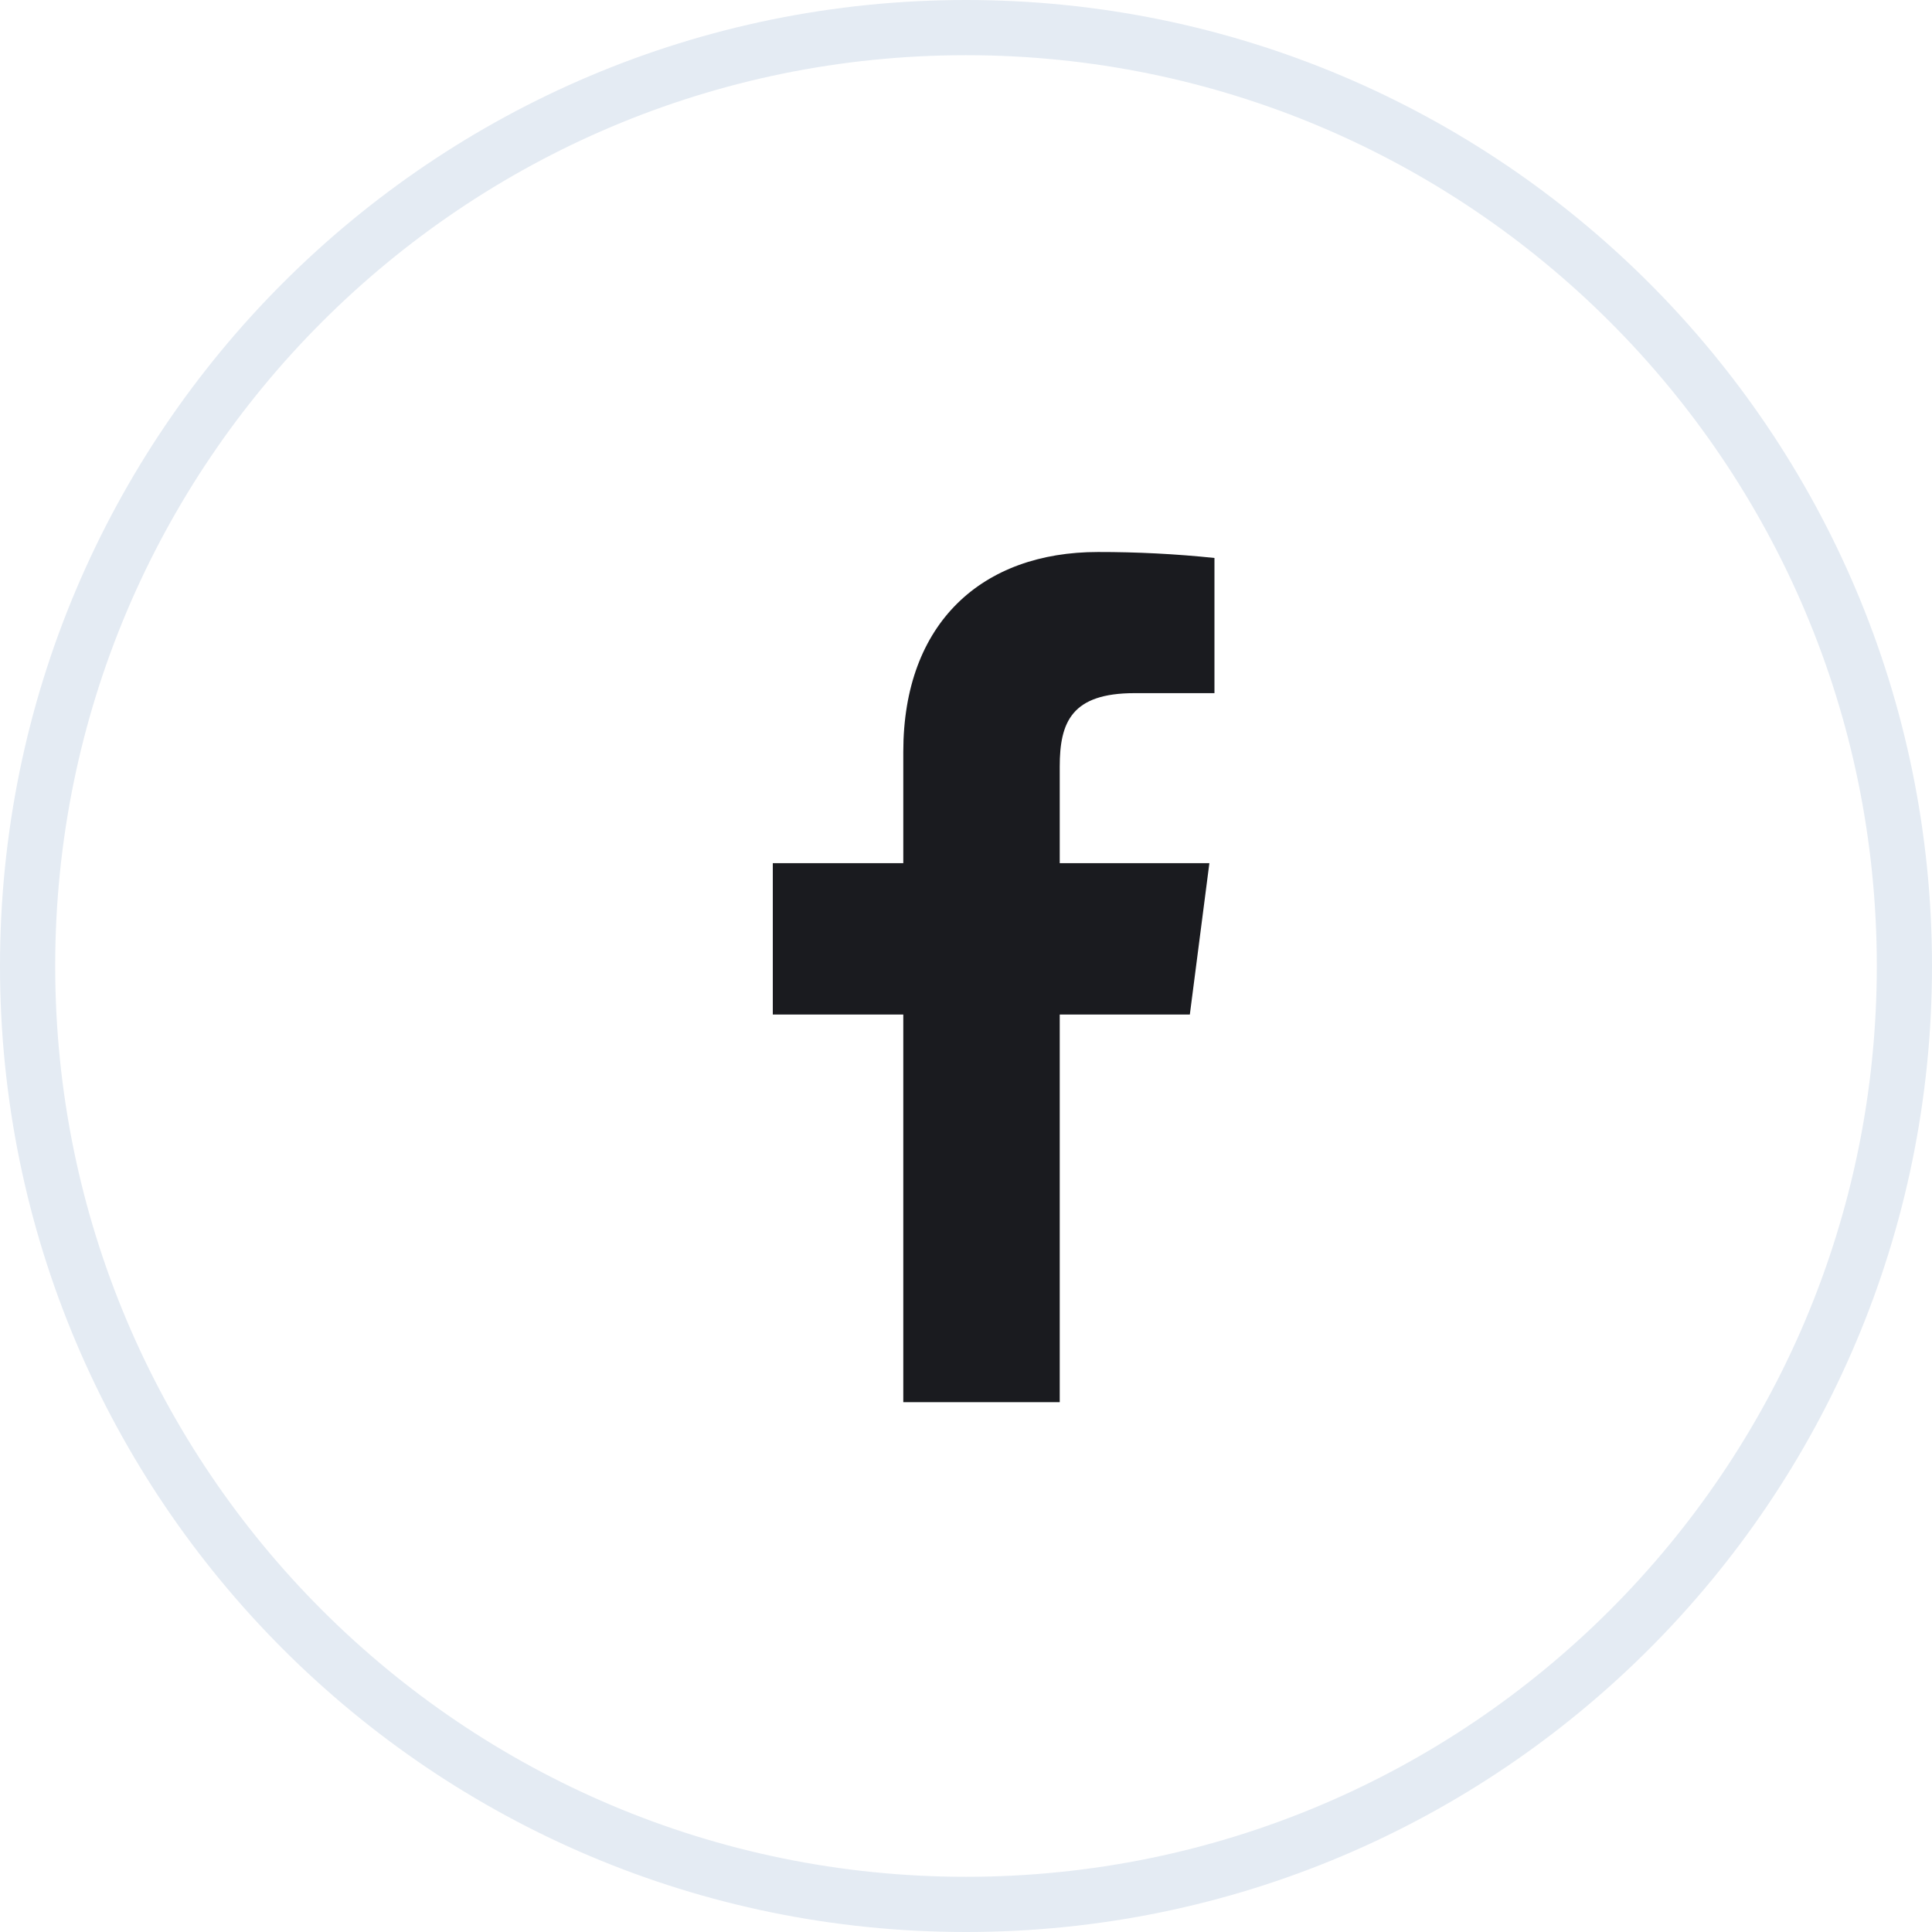 <svg width="35" height="35" viewBox="0 0 35 35" fill="none" xmlns="http://www.w3.org/2000/svg">
<path d="M20.553 12.557H22.001V10.108C21.3 10.035 20.596 9.999 19.891 10C17.797 10 16.364 11.278 16.364 13.62V15.637H14V18.379H16.364V25.402H19.198V18.379H21.555L21.909 15.637H19.198V13.889C19.198 13.08 19.414 12.557 20.553 12.557Z" fill="#1A1B1F"/>
<path d="M34.5 17.5C34.5 26.889 26.889 34.5 17.5 34.5C8.111 34.5 0.5 26.889 0.5 17.5C0.5 8.111 8.111 0.5 17.5 0.5C26.889 0.5 34.5 8.111 34.5 17.5Z" stroke="#E4EBF3"/>
</svg>